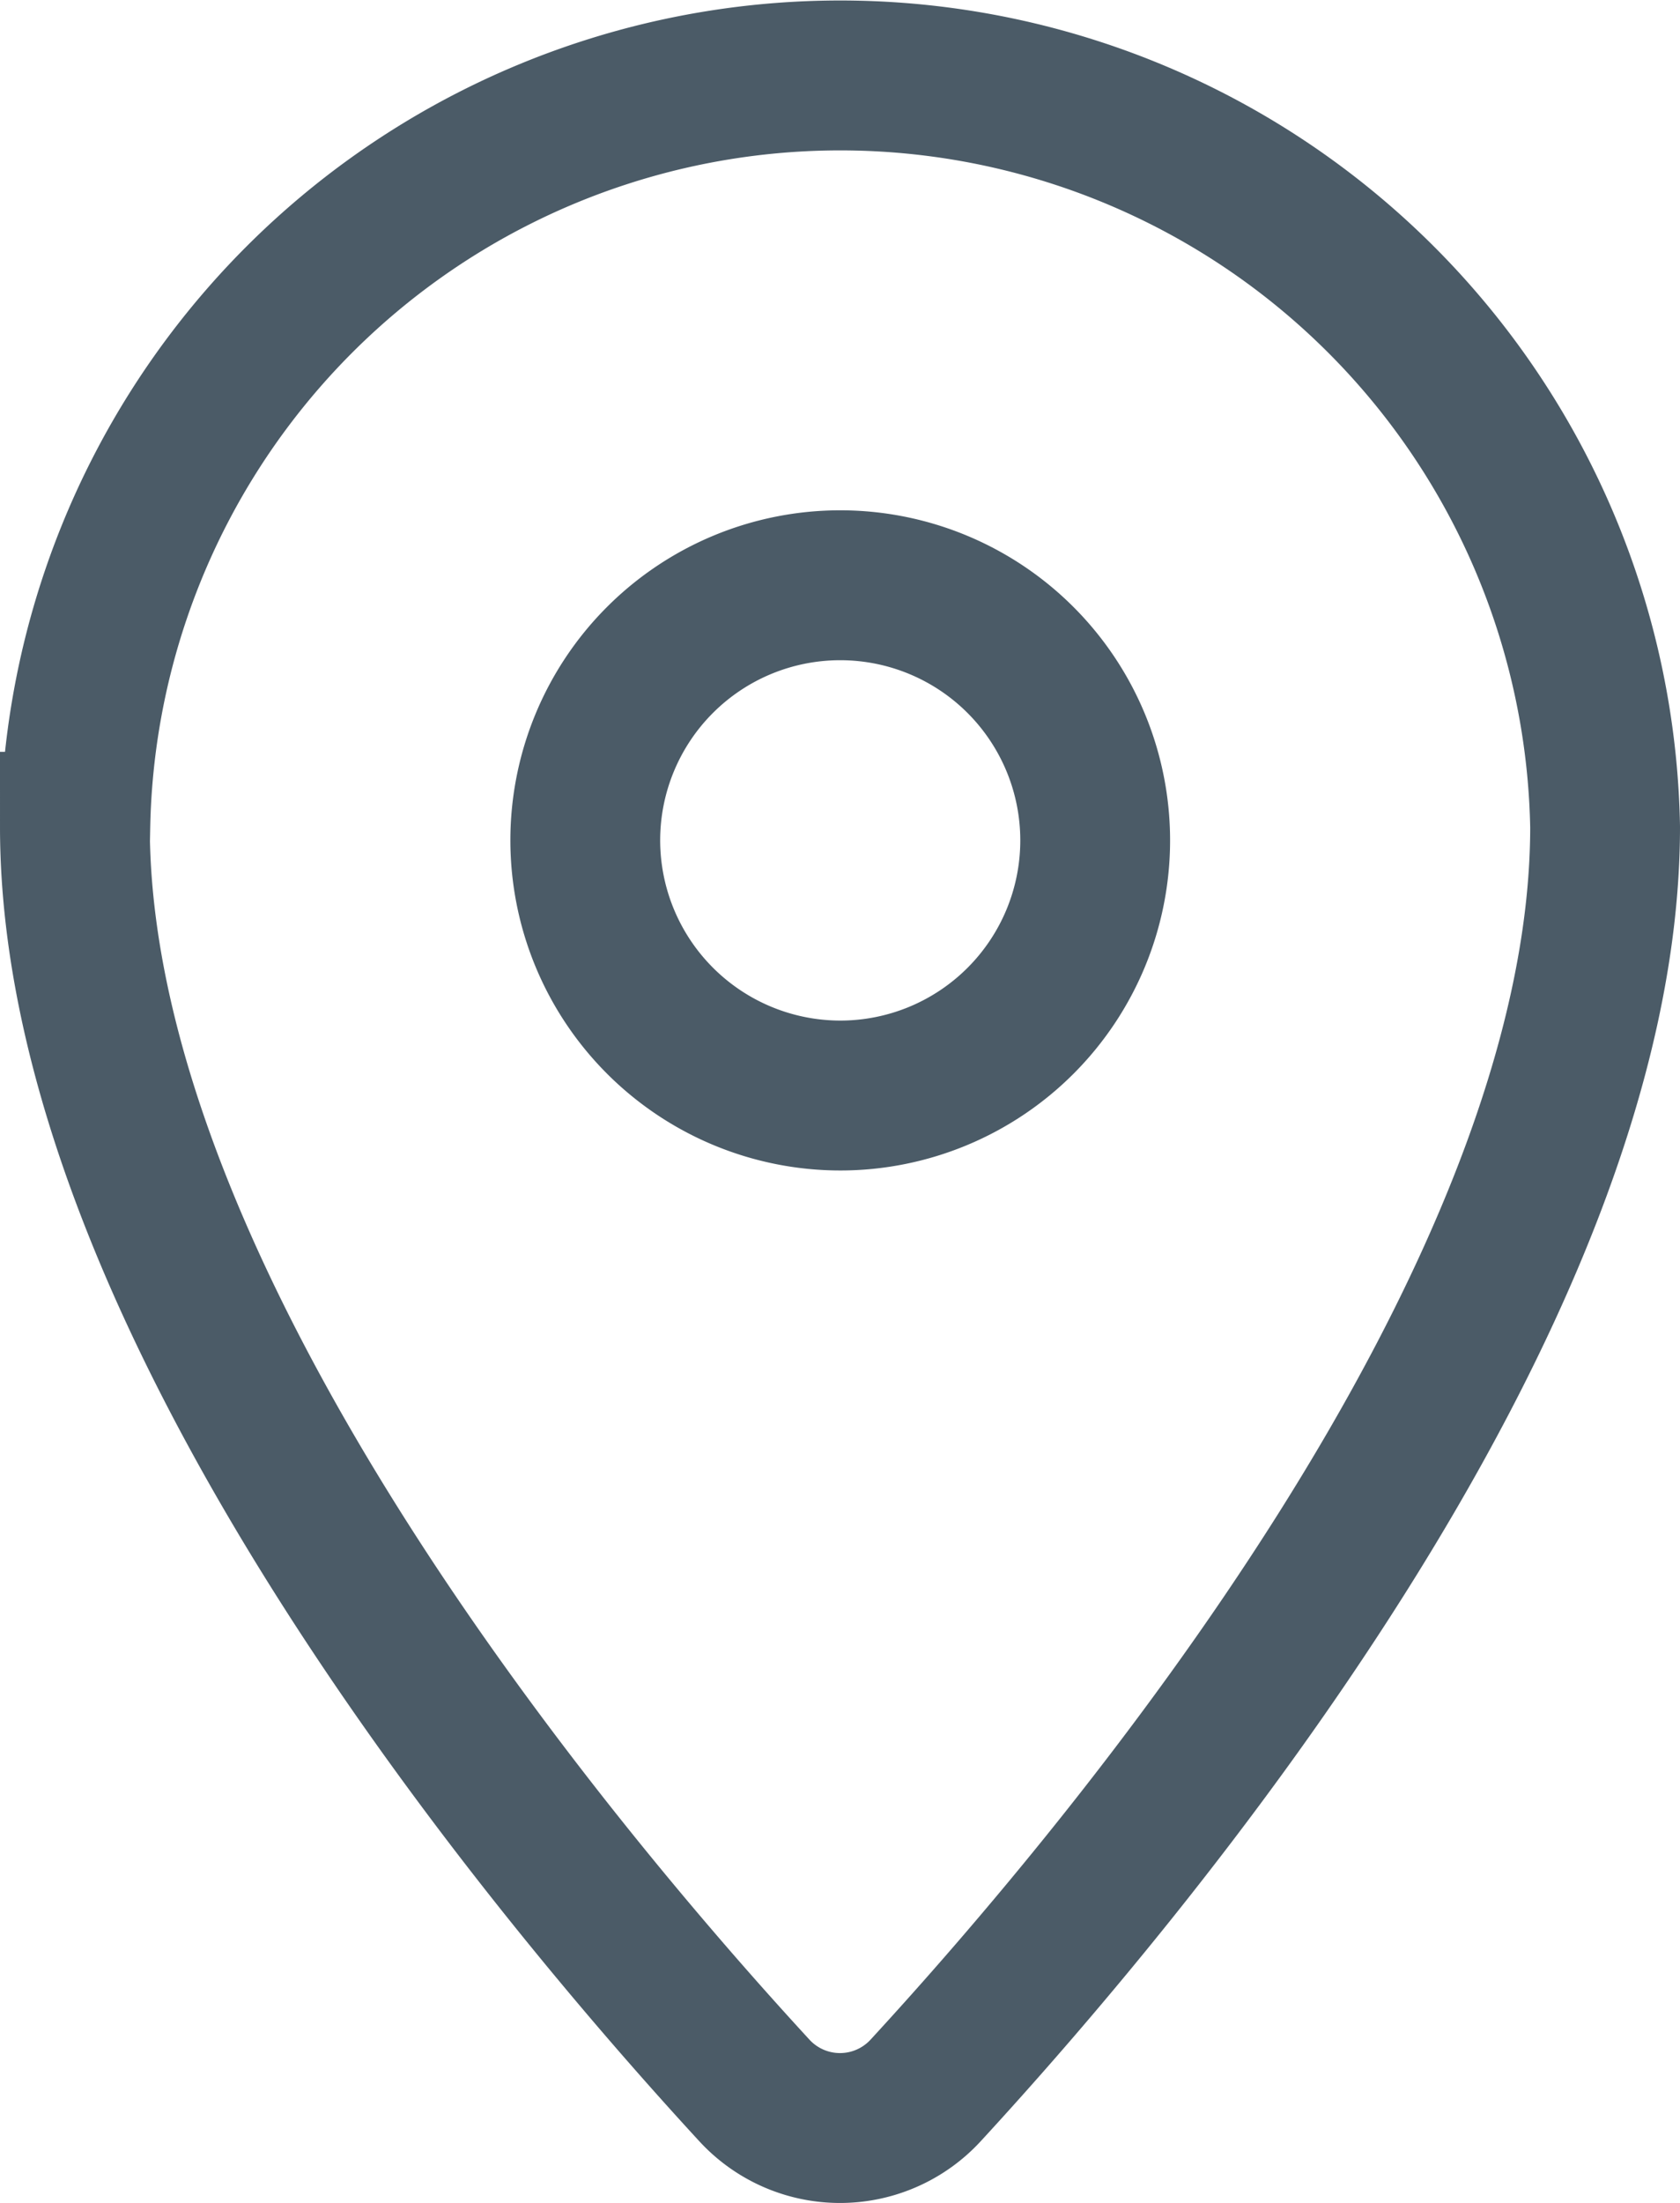 <svg xmlns="http://www.w3.org/2000/svg" width="44.86" height="58.785" viewBox="0 0 44.86 58.785"><path d="M127.911,84.063a20.428,20.428,0,0,1,40.849,0c0,12.691-12.787,27.9-18.127,33.7a3.108,3.108,0,0,1-4.606,0c-5.34-5.8-18.127-21.01-18.127-33.7Zm20.425,7.17a6.808,6.808,0,1,0-6.808-6.808A6.815,6.815,0,0,0,148.335,91.233Z" transform="translate(-125.9 -62)" fill="none" stroke="#4b5b67" stroke-width="4"/></svg>